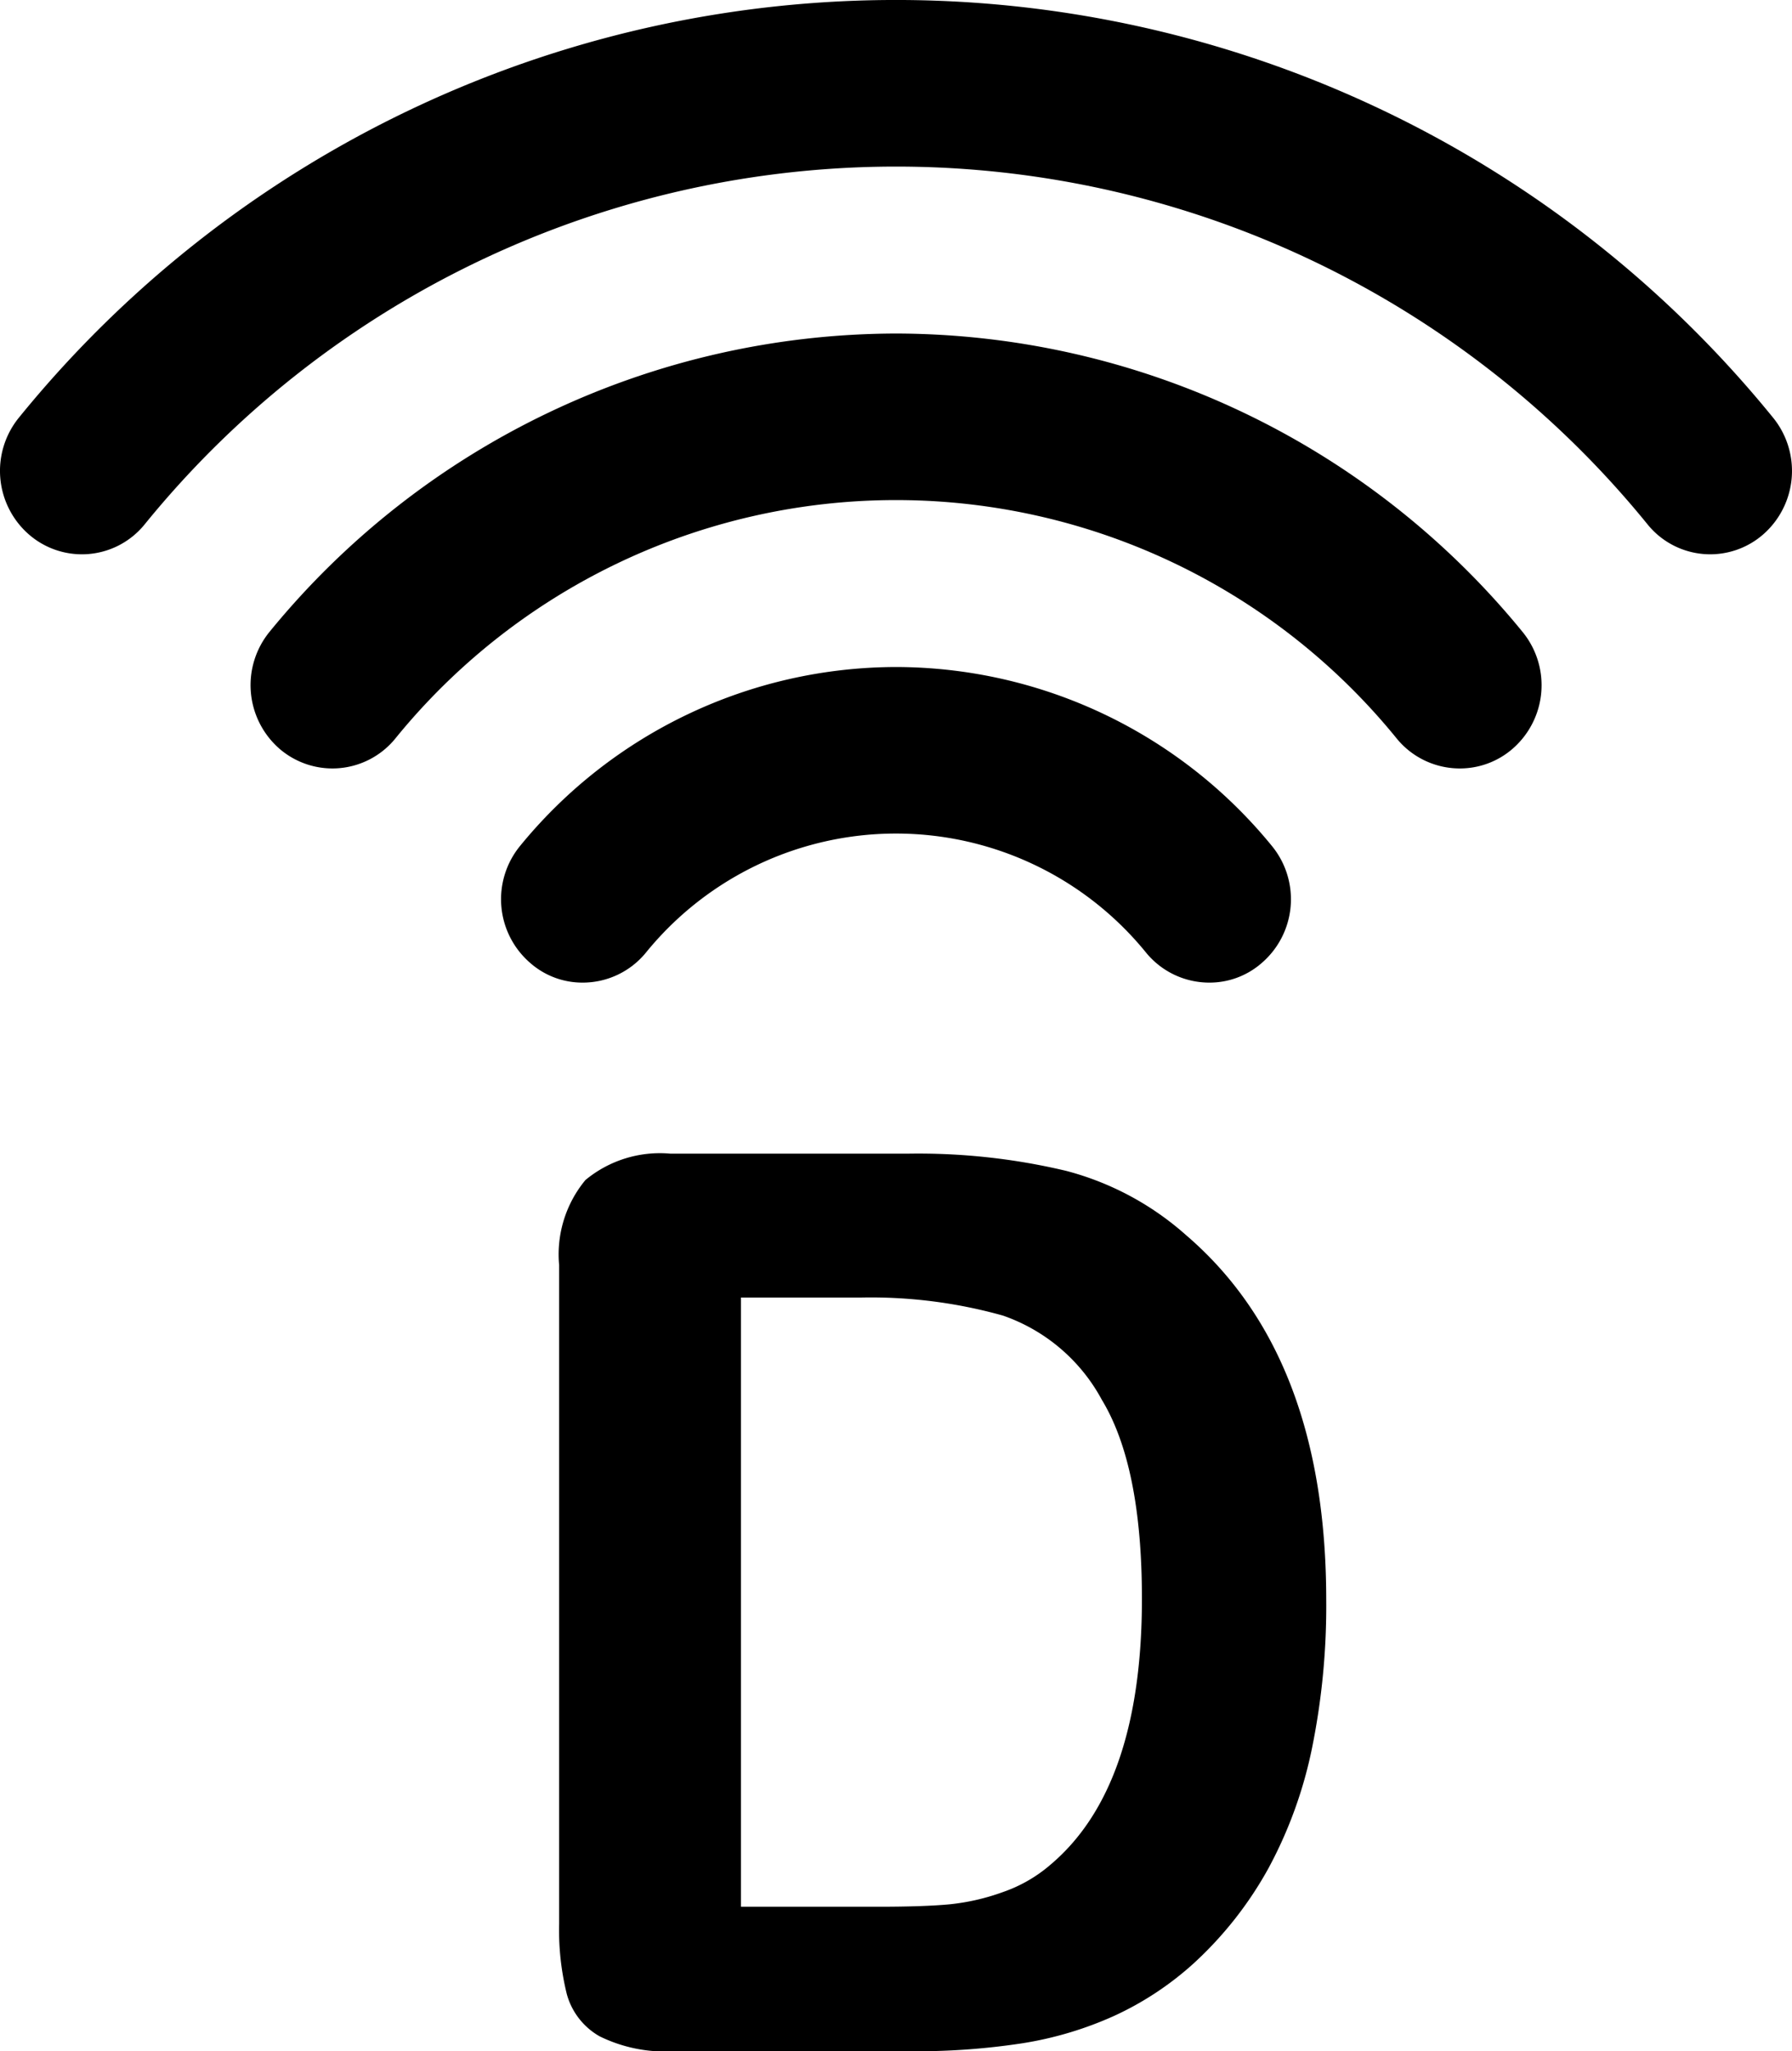 <svg id="Layer_1" data-name="Layer 1" xmlns="http://www.w3.org/2000/svg" viewBox="0 0 77.522 88.727">
  <defs>
    <style>
      .cls-1 {
        fill-rule: evenodd;
      }
    </style>
  </defs>
  <path class="cls-1" d="M76.693,18.054a48.876,48.876,0,0,0-75.866,0,3.65,3.65,0,0,0,.439,5.078,3.493,3.493,0,0,0,4.978-.433,41.879,41.879,0,0,1,65.034-.011,3.485,3.485,0,0,0,4.98.444,3.651,3.651,0,0,0,.435-5.078M38.763,14.427A35.076,35.076,0,0,0,11.673,27.314a3.651,3.651,0,0,0,.426,5.081,3.507,3.507,0,0,0,4.989-.433,27.901,27.901,0,0,1,43.348,0,3.519,3.519,0,0,0,2.707,1.277,3.467,3.467,0,0,0,2.284-.844,3.642,3.642,0,0,0,.423-5.081A35.071,35.071,0,0,0,38.763,14.427m0,14.425A21.034,21.034,0,0,0,22.502,36.587a3.64,3.64,0,0,0,.437,5.067,3.413,3.413,0,0,0,2.272.849,3.529,3.529,0,0,0,2.719-1.282,13.937,13.937,0,0,1,21.661,0,3.533,3.533,0,0,0,2.719,1.282,3.422,3.422,0,0,0,2.273-.849,3.638,3.638,0,0,0,.435-5.067A21.021,21.021,0,0,0,38.763,28.852"/>
  <path d="M29.007,49.902H39.256a27.646,27.646,0,0,1,6.859.742A12.601,12.601,0,0,1,51.307,53.424q6.064,5.193,6.066,15.785a30.914,30.914,0,0,1-.61,6.381,18.856,18.856,0,0,1-1.88,5.205,16.142,16.142,0,0,1-3.259,4.144,13.503,13.503,0,0,1-3.415,2.253,15.514,15.514,0,0,1-3.987,1.191,30.271,30.271,0,0,1-4.807.344H29.165a6.428,6.428,0,0,1-3.229-.648A3.012,3.012,0,0,1,24.519,86.251a11.59,11.59,0,0,1-.331-3.06V54.723a5.042,5.042,0,0,1,1.138-3.681A5.049,5.049,0,0,1,29.007,49.902ZM32.053,56.126V82.476h5.958q1.961,0,3.073-.105a9.588,9.588,0,0,0,2.304-.53,6.279,6.279,0,0,0,2.065-1.191q3.946-3.339,3.947-11.494,0-5.746-1.734-8.607A7.735,7.735,0,0,0,43.388,56.906a21.114,21.114,0,0,0-6.144-.78Z"/>
</svg>
